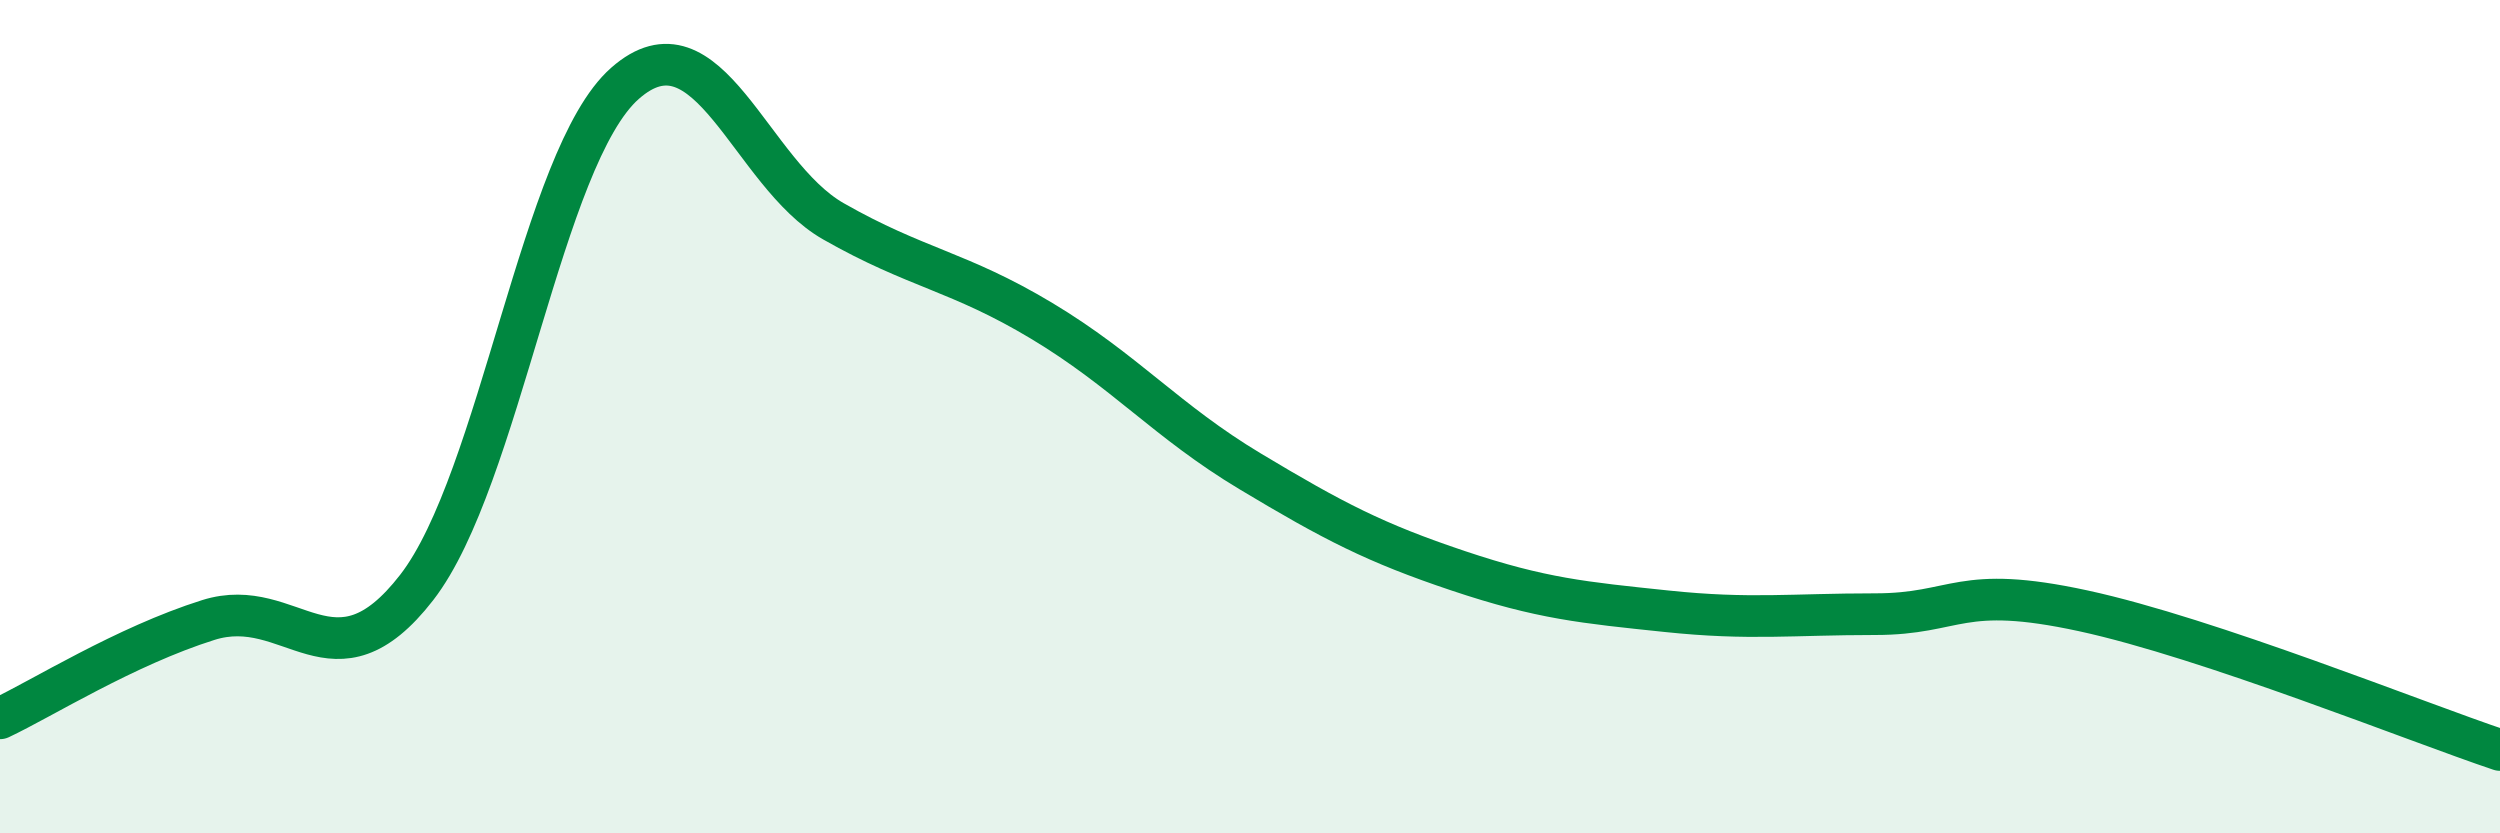 
    <svg width="60" height="20" viewBox="0 0 60 20" xmlns="http://www.w3.org/2000/svg">
      <path
        d="M 0,17.24 C 1,16.77 3,15.51 5,14.88 C 7,14.25 8,16.68 10,14.1 C 12,11.52 13,3.76 15,2 C 17,0.24 18,4.17 20,5.31 C 22,6.45 23,6.5 25,7.7 C 27,8.9 28,10.11 30,11.31 C 32,12.51 33,13.03 35,13.7 C 37,14.37 38,14.46 40,14.67 C 42,14.88 43,14.74 45,14.74 C 47,14.74 47,14.01 50,14.66 C 53,15.31 58,17.33 60,18L60 20L0 20Z"
        fill="#008740"
        opacity="0.1"
        stroke-linecap="round"
        stroke-linejoin="round"
      />
      <path
        d="M 0,17.24 C 1,16.77 3,15.51 5,14.88 C 7,14.25 8,16.68 10,14.1 C 12,11.52 13,3.76 15,2 C 17,0.24 18,4.17 20,5.31 C 22,6.45 23,6.5 25,7.7 C 27,8.9 28,10.11 30,11.31 C 32,12.51 33,13.03 35,13.7 C 37,14.37 38,14.46 40,14.67 C 42,14.88 43,14.74 45,14.74 C 47,14.74 47,14.01 50,14.66 C 53,15.31 58,17.33 60,18"
        stroke="#008740"
        stroke-width="1"
        fill="none"
        stroke-linecap="round"
        stroke-linejoin="round"
      />
    </svg>
  